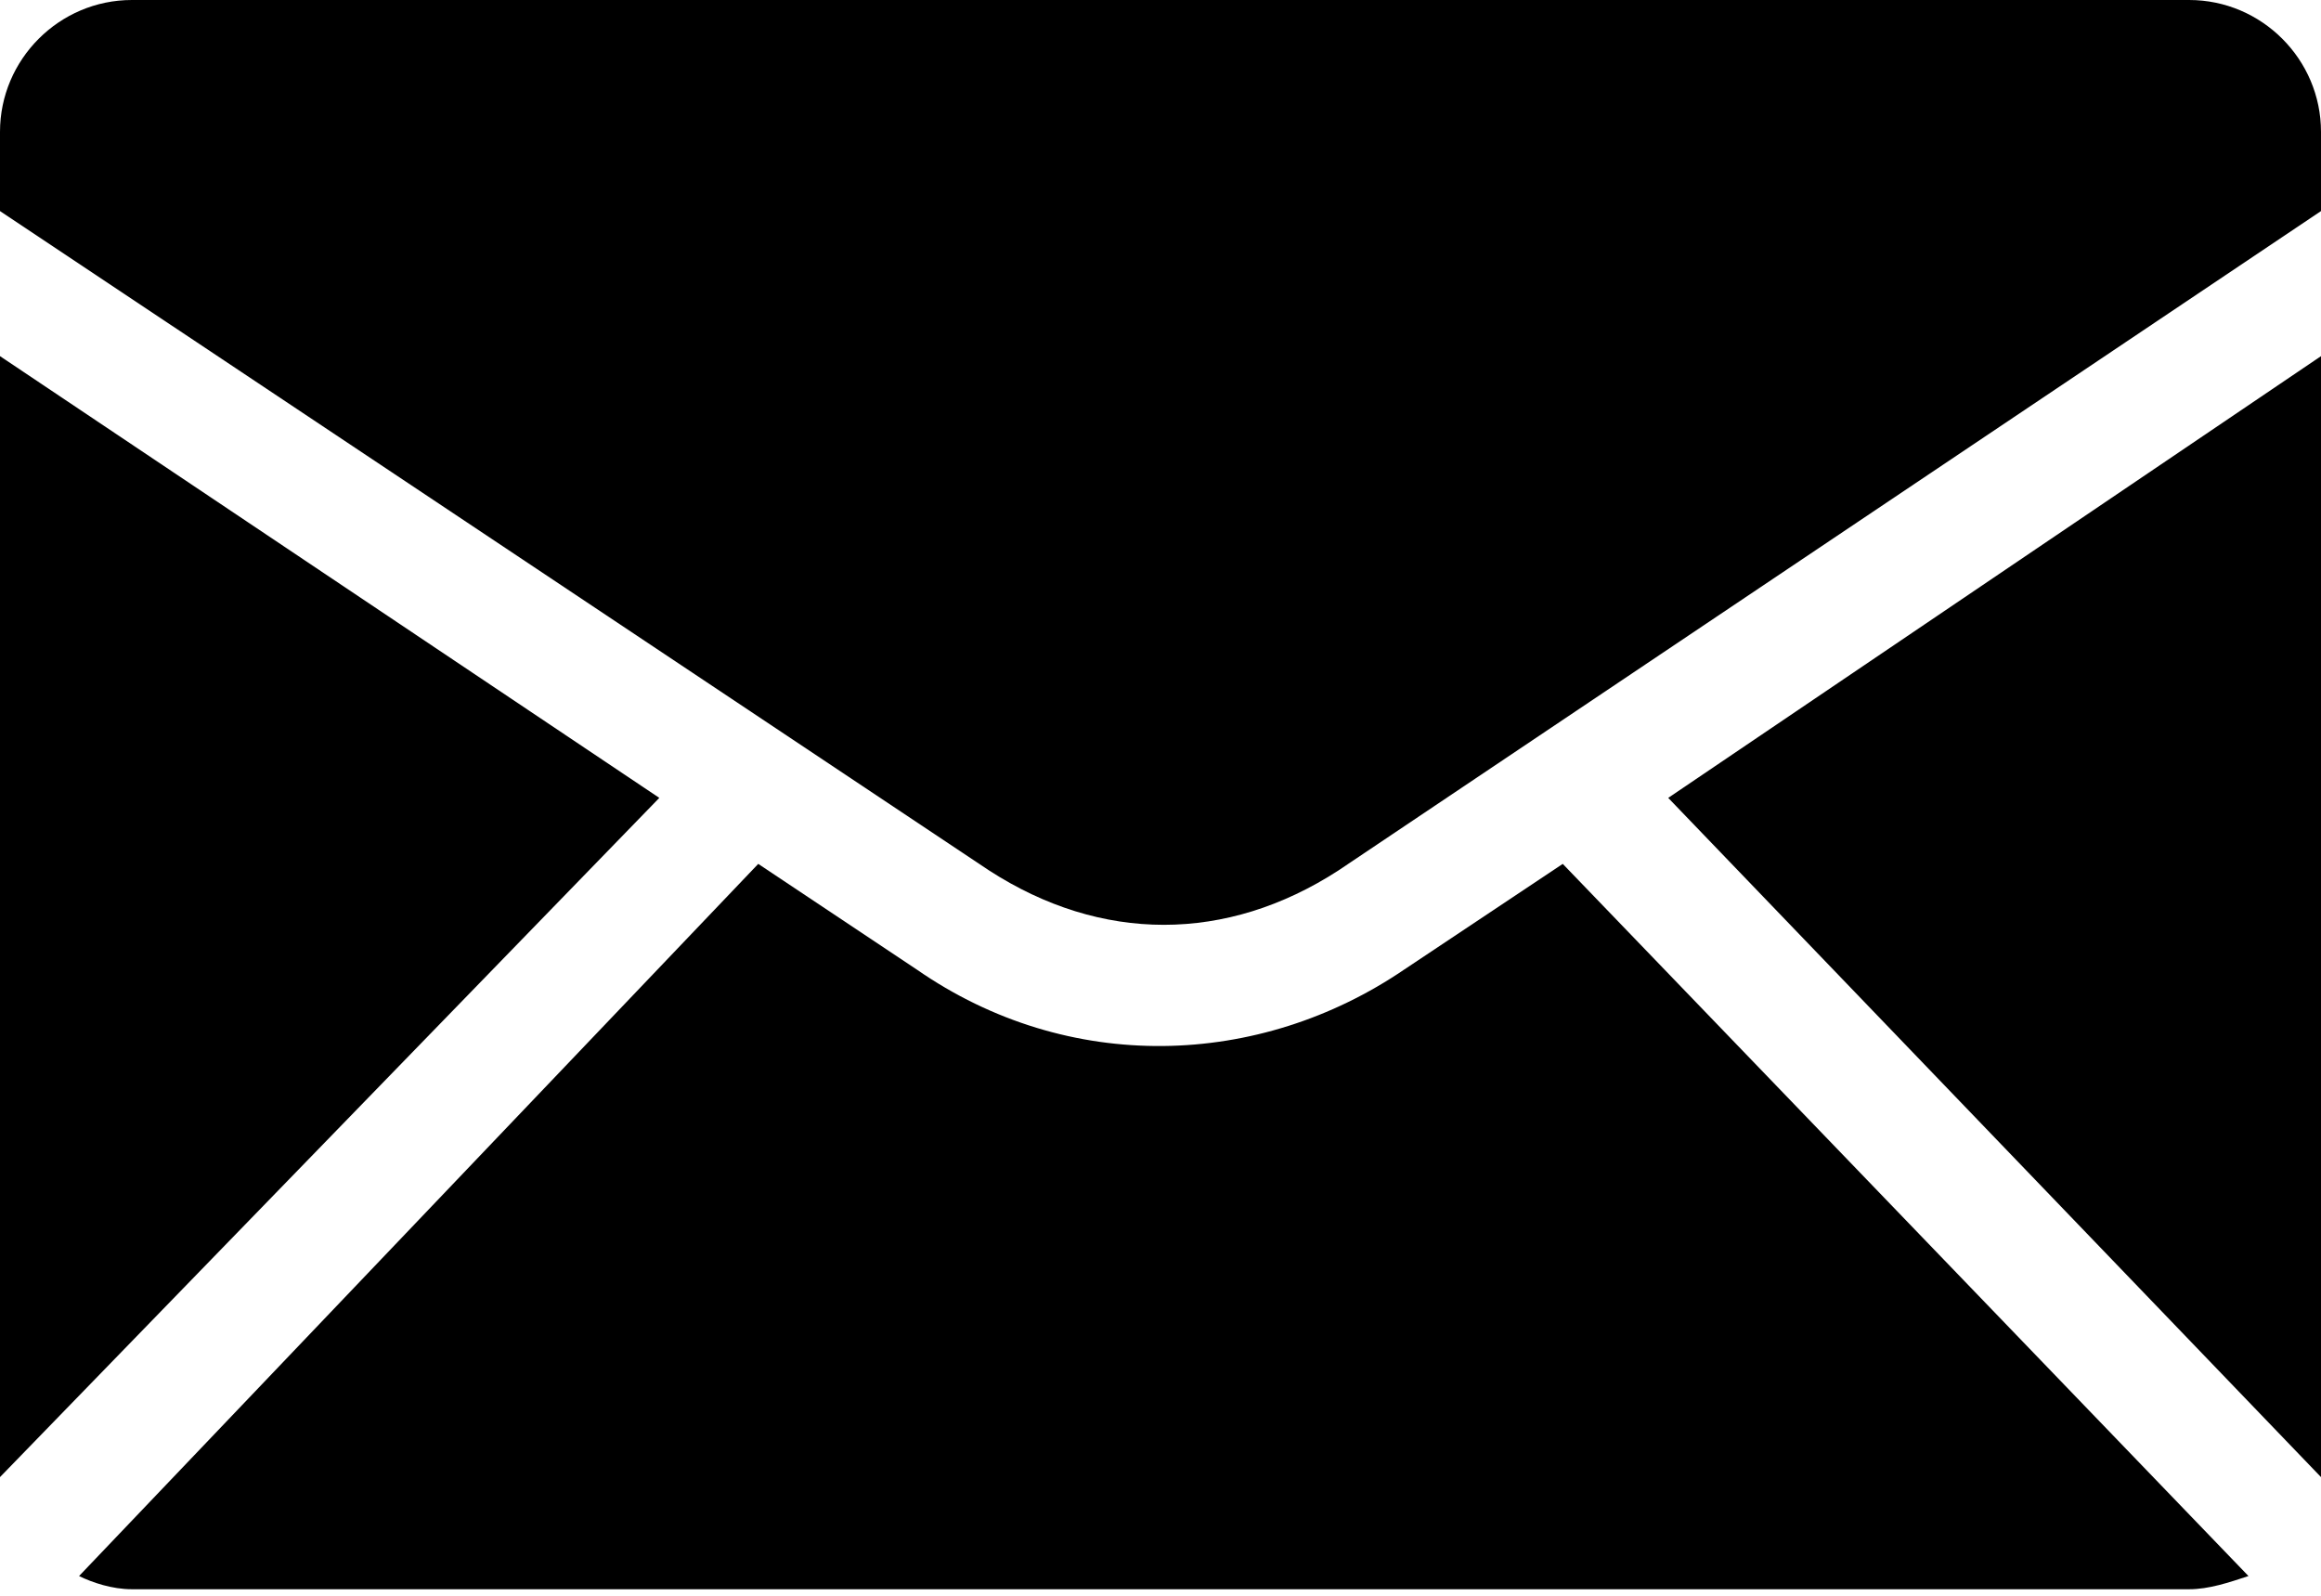 <?xml version="1.0" encoding="UTF-8"?>
<svg width="16px" height="11px" viewBox="0 0 16 11" version="1.1" xmlns="http://www.w3.org/2000/svg" xmlns:xlink="http://www.w3.org/1999/xlink">
    <!-- Generator: Sketch 56.2 (81672) - https://sketch.com -->
    <title>noun_Email_2899567</title>
    <desc>Created with Sketch.</desc>
    <g id="Welcome" stroke="none" stroke-width="1" fill="none" fill-rule="evenodd">
        <g id="Contact-Us" transform="translate(-668, -879)" fill="#000000">
            <g id="Group-4" transform="translate(665, 710)">
                <g id="noun_Email_2899567" transform="translate(3, 169)">
                    <g id="Group">
                        <path d="M0,1.455 L6.818,6 C7.591,6.5 8.455,6.5 9.227,6 L16,1.455 L16,0.909 C16,0.409 15.591,0 15.091,0 L0.909,0 C0.409,0 0,0.409 0,0.909 L0,1.455 Z" id="Path"></path>
                        <path d="M11.5,5.5 L16,10.182 C16,10.136 16,10.045 16,10 L16,2.455 L11.5,5.5 Z" id="Path"></path>
                        <path d="M5.227,5.955 L0.545,10.864 C0.636,10.909 0.773,10.955 0.909,10.955 L15.091,10.955 C15.227,10.955 15.364,10.909 15.5,10.864 L10.773,5.955 L9.682,6.682 C8.682,7.364 7.364,7.409 6.318,6.682 L5.227,5.955 Z" id="Path"></path>
                        <path d="M0,10.182 L4.545,5.5 L0,2.455 L0,10 C0,10.045 0,10.136 0,10.182 Z" id="Path"></path>
                    </g>
                </g>
            </g>
        </g>
    </g>
</svg>